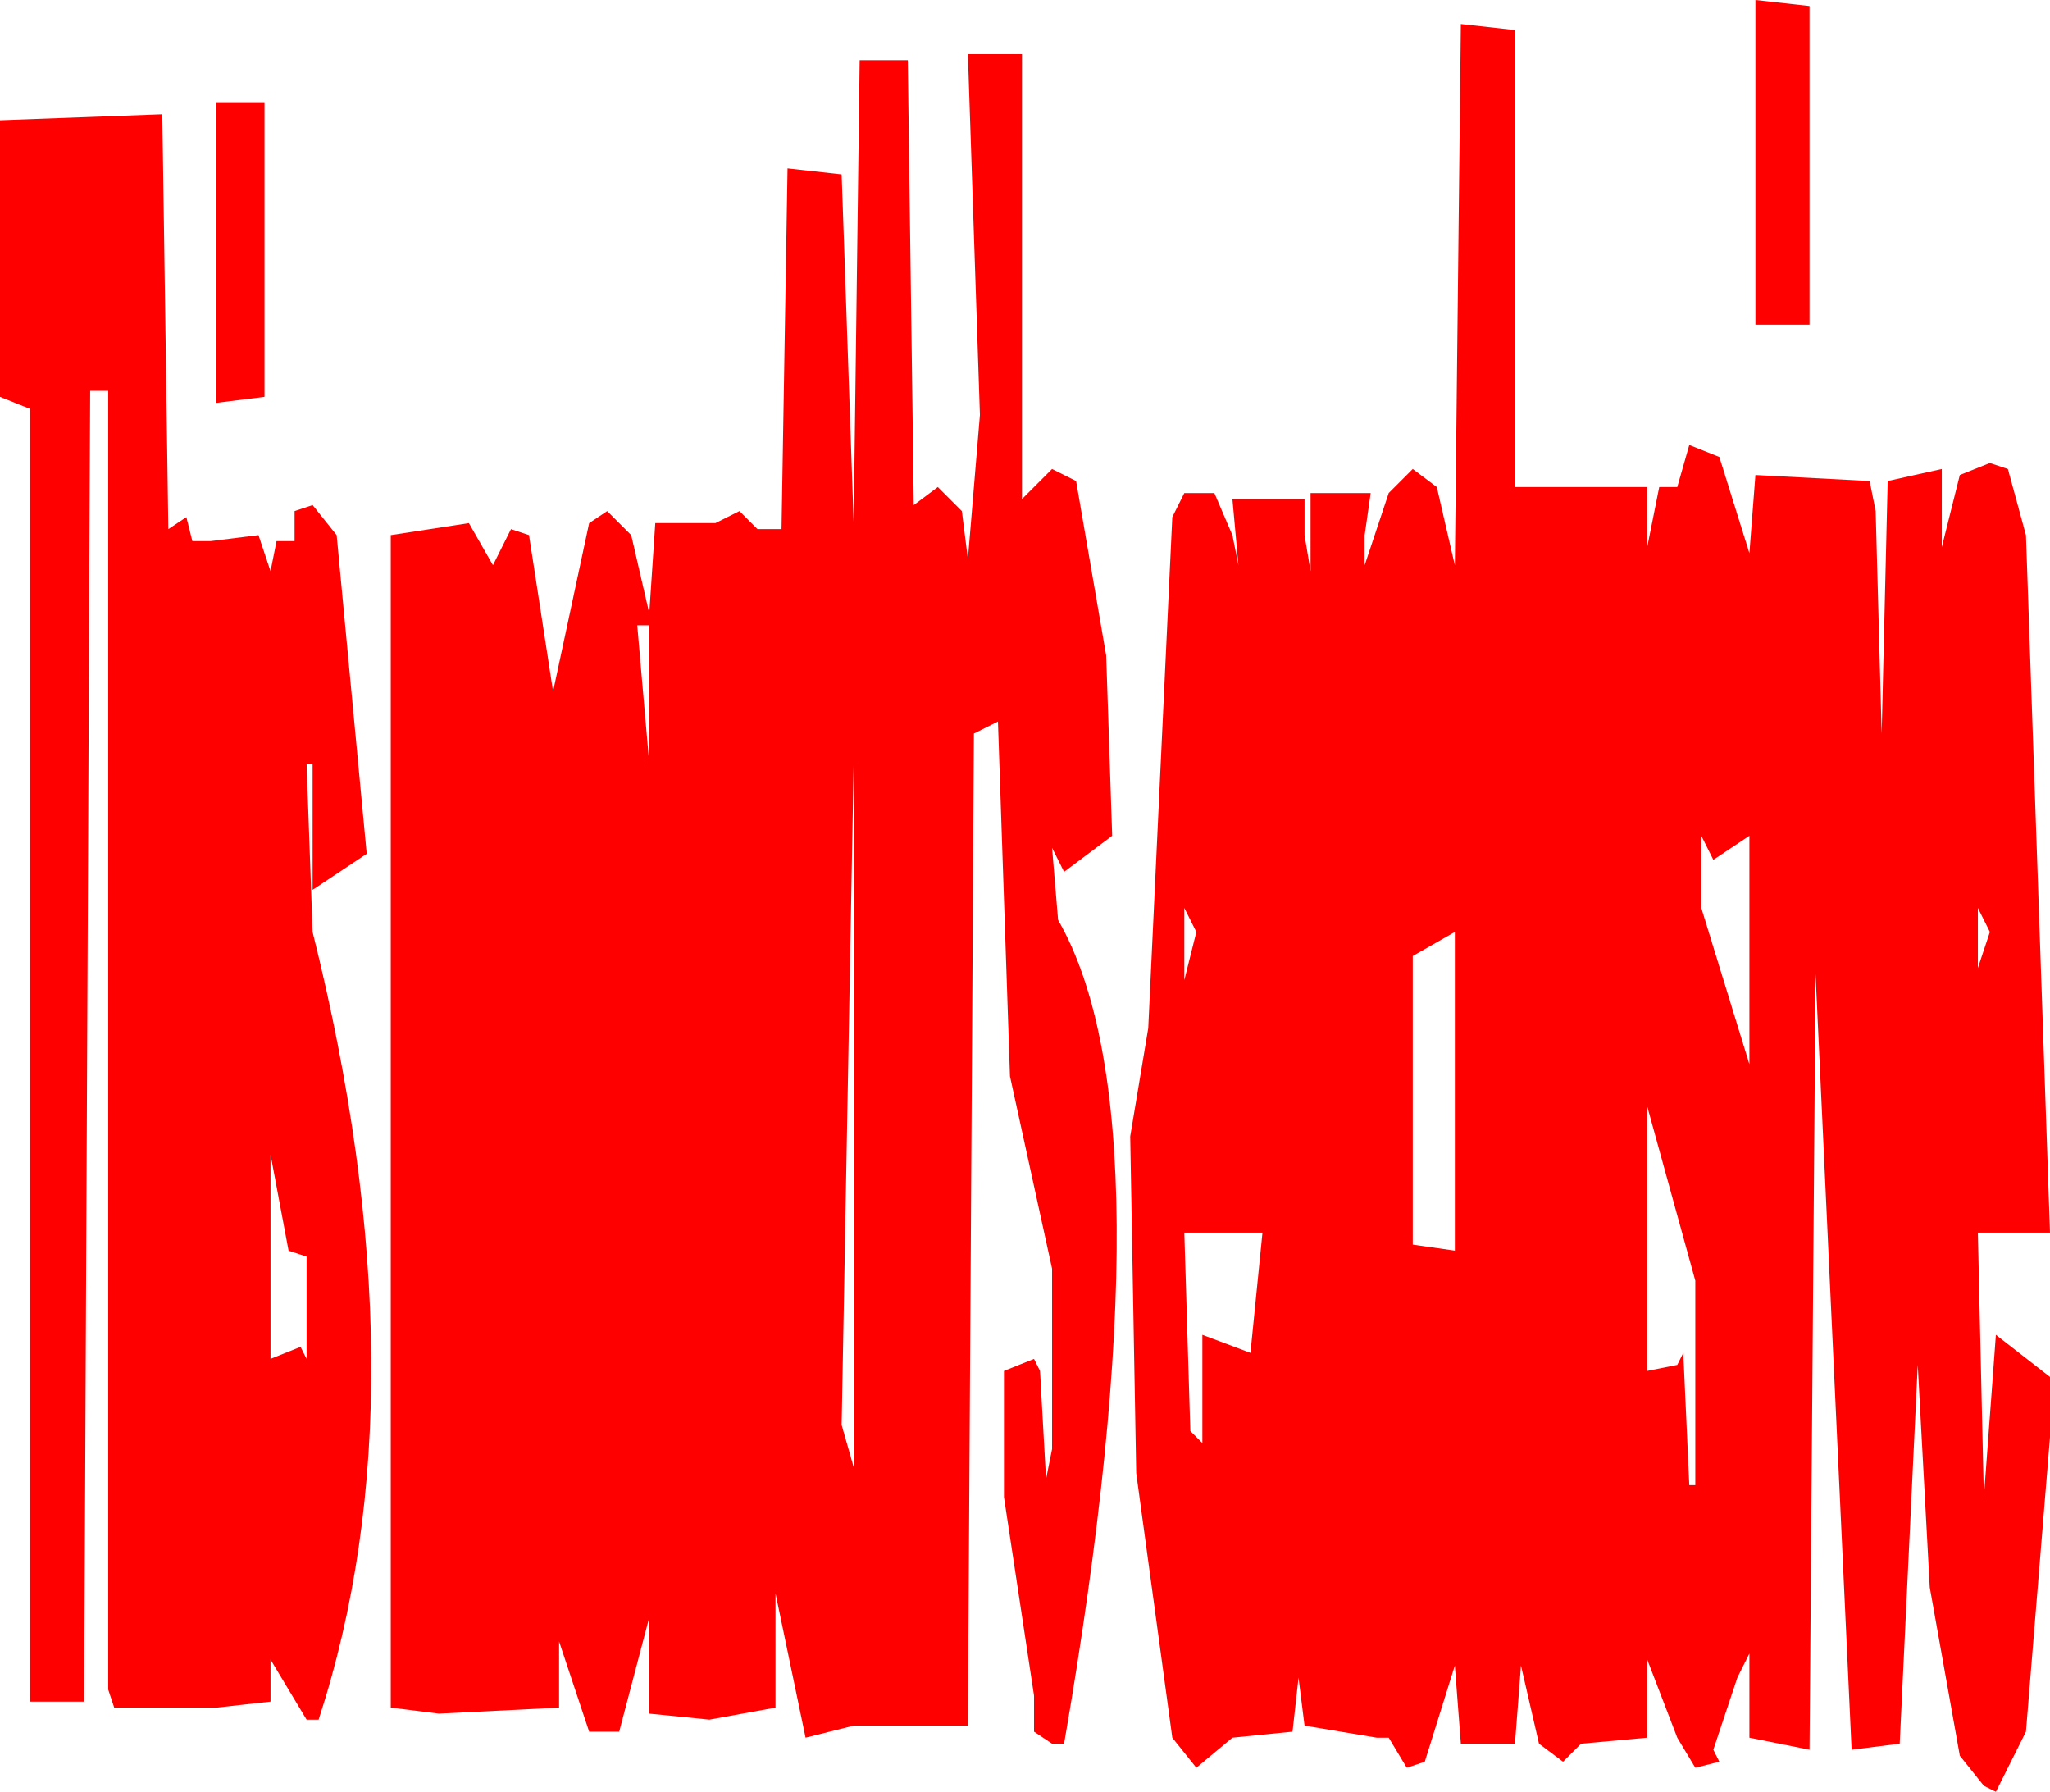 <?xml version="1.0" encoding="UTF-8" standalone="no"?>
<svg xmlns:xlink="http://www.w3.org/1999/xlink" height="14.9px" width="17.05px" xmlns="http://www.w3.org/2000/svg">
  <g transform="matrix(1.0, 0.0, 0.0, 1.0, -70.35, -289.25)">
    <path d="M84.95 289.25 L85.4 289.3 85.4 291.95 84.95 291.95 84.95 289.25 M82.95 289.5 L82.95 293.3 84.05 293.3 84.05 293.8 84.15 293.3 84.3 293.3 84.4 292.95 84.65 293.05 84.9 293.85 84.95 293.2 85.9 293.25 85.95 293.5 86.0 295.35 86.05 293.25 86.5 293.15 86.5 293.8 86.65 293.2 86.9 293.1 87.05 293.15 87.2 293.7 87.4 299.5 86.8 299.5 86.85 301.7 86.95 300.35 87.4 300.7 87.4 301.2 87.2 303.65 86.95 304.15 86.85 304.1 86.65 303.85 86.4 302.45 86.3 300.6 86.15 303.75 85.75 303.8 85.45 297.35 85.4 303.8 84.9 303.7 84.9 303.0 84.8 303.2 84.6 303.8 84.65 303.9 84.45 303.95 84.3 303.7 84.05 303.05 84.05 303.7 83.5 303.75 83.35 303.9 83.15 303.75 83.0 303.1 82.95 303.75 82.5 303.75 82.45 303.1 82.2 303.9 82.05 303.95 81.9 303.7 81.8 303.7 81.2 303.6 81.15 303.2 81.1 303.65 80.6 303.7 80.3 303.95 80.1 303.7 79.8 301.5 79.75 298.7 79.9 297.8 80.1 293.55 80.2 293.35 80.45 293.35 80.6 293.7 80.65 293.95 80.6 293.4 81.2 293.4 81.2 293.7 81.25 294.0 81.25 293.35 81.75 293.35 81.7 293.7 81.7 293.95 81.9 293.35 82.1 293.15 82.3 293.3 82.45 293.95 82.5 289.45 82.95 289.5 M76.9 290.65 L77.35 290.7 77.45 293.6 77.5 289.75 77.9 289.75 77.95 293.45 78.15 293.3 78.35 293.5 78.4 293.9 78.5 292.7 78.4 289.7 78.85 289.7 78.85 293.4 79.1 293.15 79.3 293.25 79.55 294.7 79.6 296.2 79.2 296.5 79.1 296.3 79.15 296.9 Q80.1 298.55 79.2 303.75 L79.1 303.75 78.95 303.65 78.95 303.35 78.7 301.7 78.7 300.65 78.95 300.55 79.0 300.65 79.05 301.55 79.1 301.3 79.1 299.8 78.75 298.2 78.65 295.25 78.45 295.35 78.4 303.6 77.45 303.6 77.05 303.7 76.8 302.5 76.8 303.45 76.25 303.55 75.75 303.5 75.75 302.7 75.5 303.65 75.25 303.65 75.0 302.9 75.0 303.45 74.0 303.5 73.6 303.45 73.6 293.7 74.25 293.6 74.45 293.95 74.6 293.65 74.75 293.7 74.95 295.0 75.25 293.6 75.4 293.5 75.6 293.7 75.75 294.35 75.8 293.6 76.3 293.6 76.5 293.5 76.65 293.65 76.85 293.65 76.9 290.65 M70.35 292.55 L70.35 290.25 71.7 290.2 71.75 293.65 71.9 293.55 71.95 293.75 72.1 293.75 72.5 293.7 72.6 294.0 72.65 293.75 72.8 293.75 72.8 293.5 72.95 293.45 73.15 293.7 73.4 296.35 72.95 296.65 72.95 295.6 72.9 295.6 72.95 297.0 Q73.9 300.8 73.0 303.55 L72.9 303.55 72.6 303.05 72.6 303.4 72.15 303.45 71.3 303.45 71.25 303.3 71.25 292.5 71.1 292.5 71.05 303.4 70.6 303.4 70.6 292.65 70.35 292.55 M84.5 296.2 L84.5 296.8 84.9 298.1 84.9 296.2 84.6 296.4 84.5 296.2 M72.55 290.1 L72.55 292.55 72.15 292.6 72.15 290.1 72.55 290.1 M75.75 294.45 L75.65 294.45 75.75 295.6 75.75 294.45 M80.2 299.5 L80.25 301.15 80.35 301.25 80.35 300.35 80.75 300.5 80.85 299.5 80.2 299.5 M80.3 297.0 L80.2 296.8 80.2 297.4 80.3 297.0 M77.35 301.1 L77.45 301.45 77.45 295.6 77.35 301.1 M72.75 299.65 L72.6 298.85 72.6 300.55 72.85 300.45 72.9 300.55 72.9 299.7 72.75 299.65 M86.9 297.0 L86.8 296.8 86.8 297.3 86.9 297.0 M84.05 298.45 L84.05 300.65 84.3 300.6 84.35 300.5 84.4 301.6 84.45 301.6 84.45 299.9 84.05 298.45 M82.1 299.6 L82.45 299.65 82.45 297.0 82.1 297.2 82.1 299.6" fill="#ff0000" fill-rule="evenodd" stroke="none"/>
  </g>
</svg>
